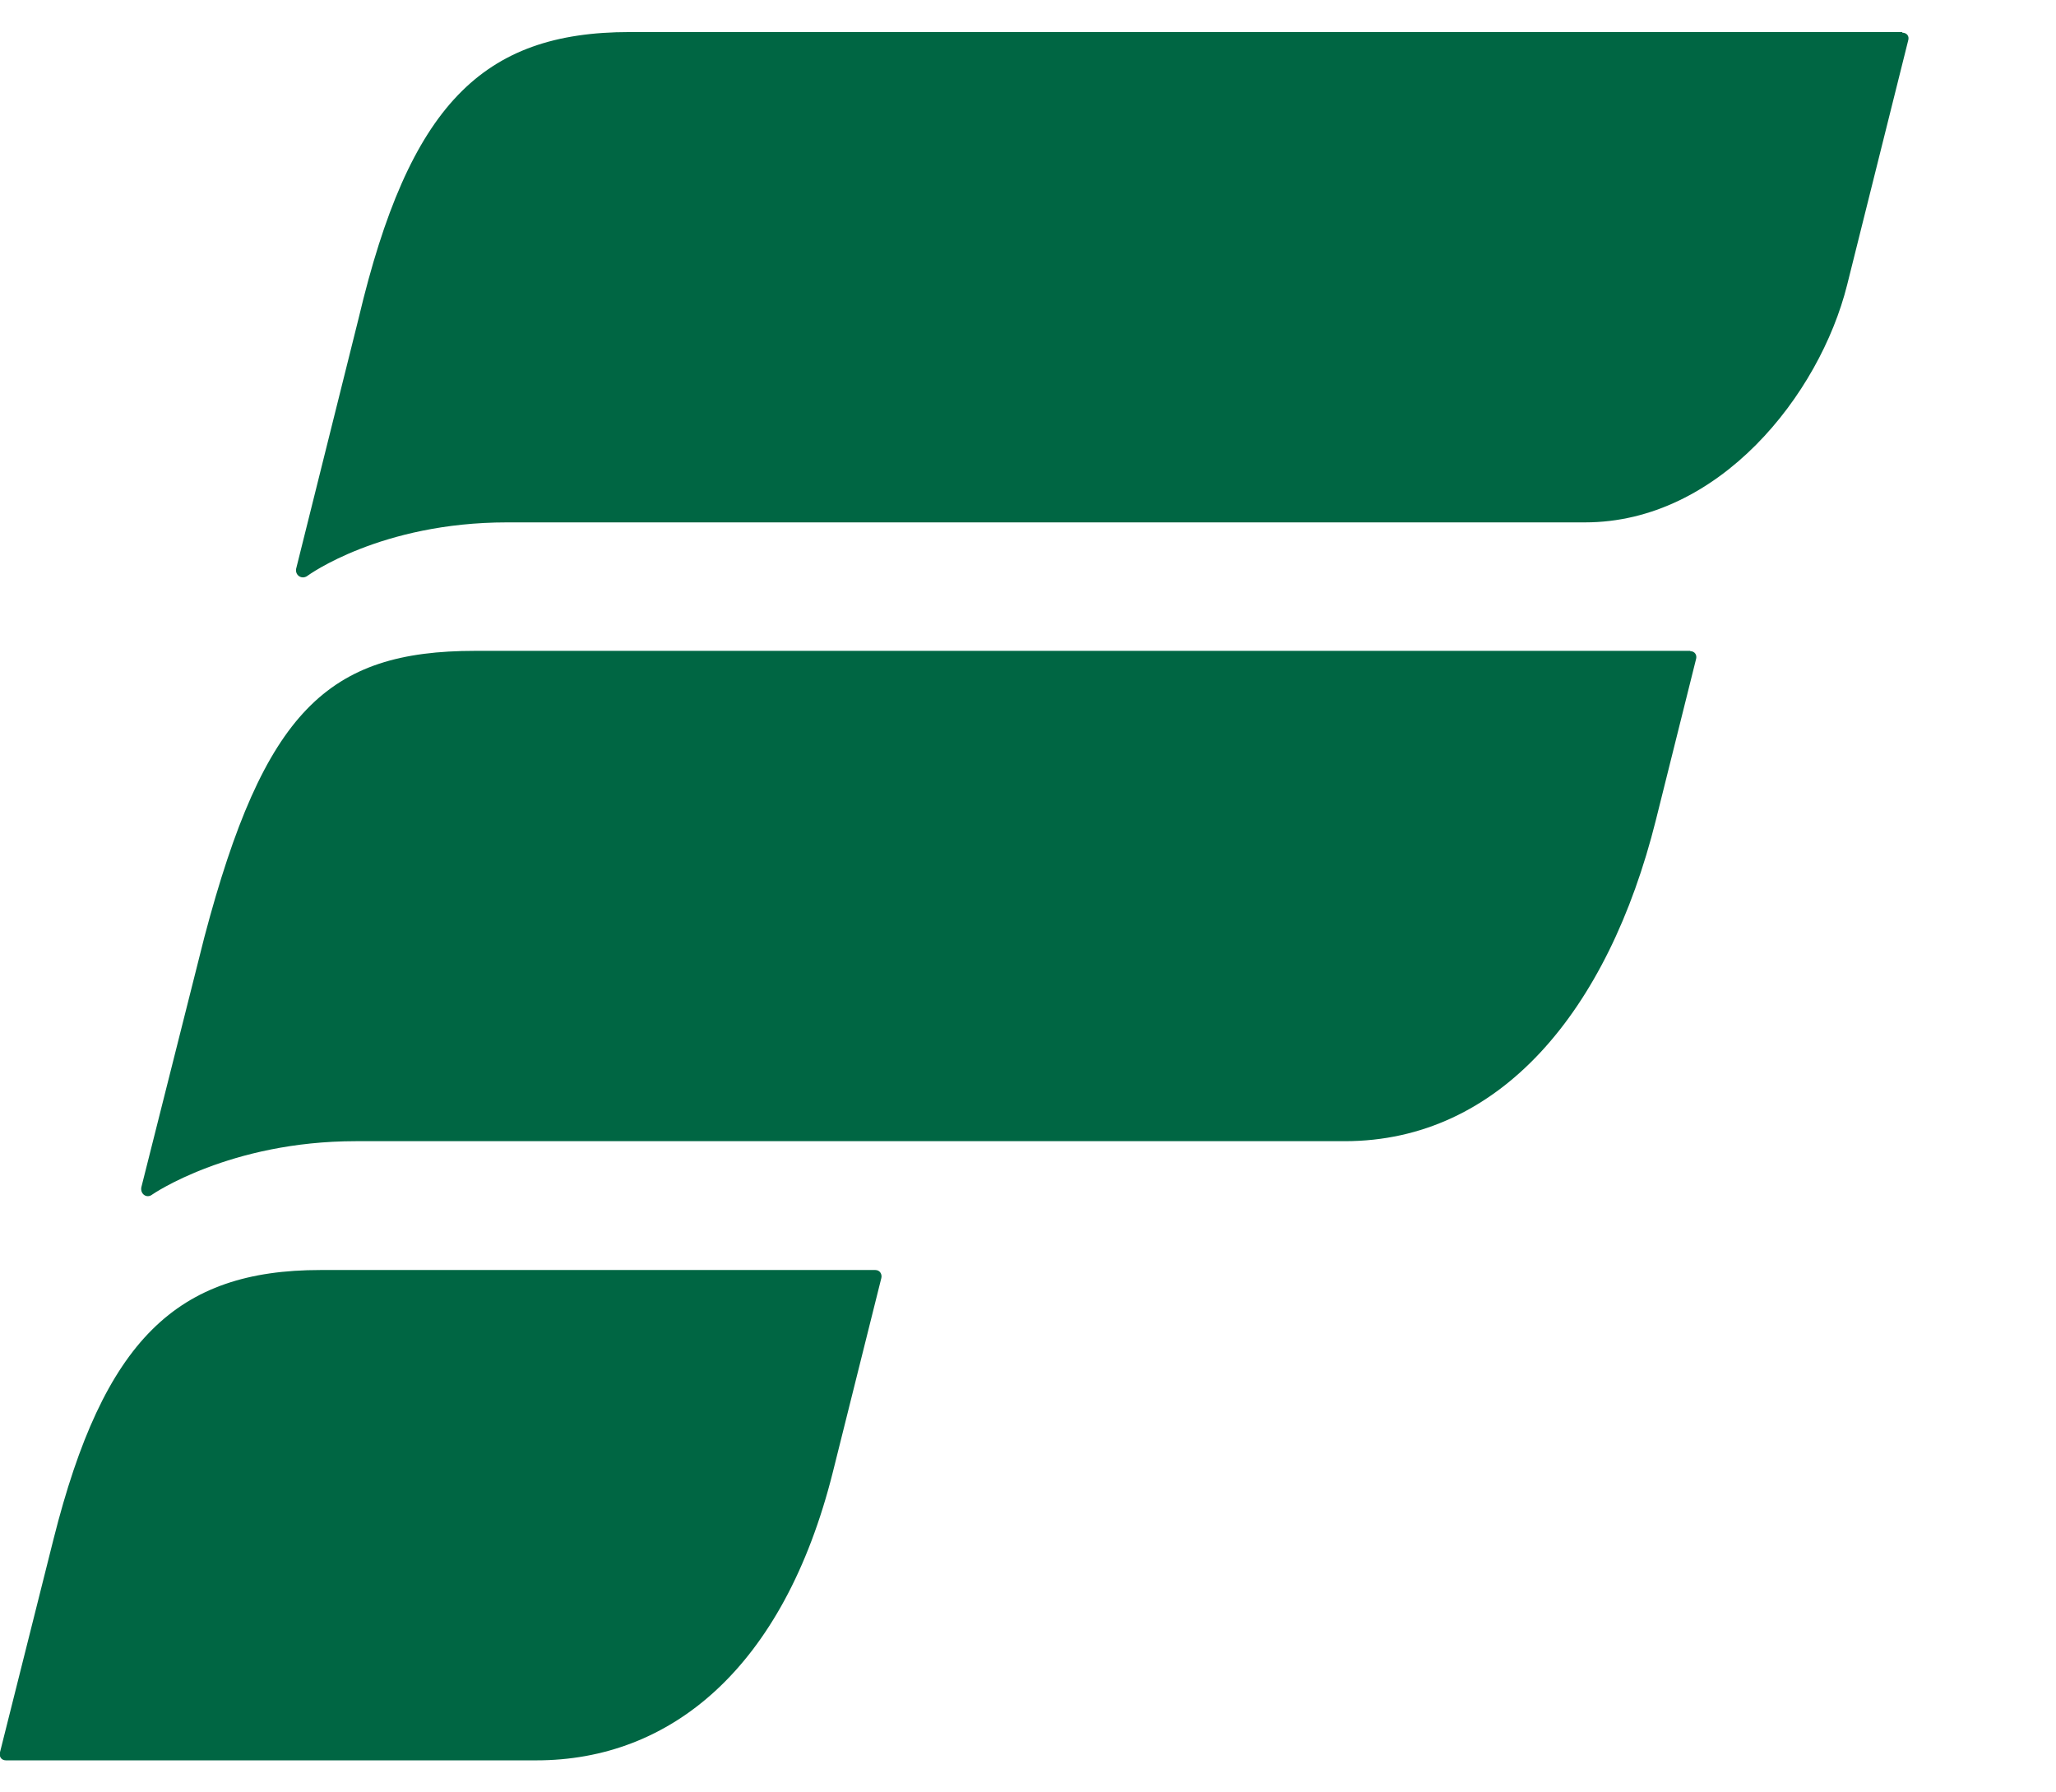 <svg width="39" height="34" viewBox="0 0 39 34" fill="none" xmlns="http://www.w3.org/2000/svg">
<g id="Frame" clip-path="url(#clip0_6897_3943)">
<path id="Vector" d="M36.087 0.608H11.944C9.149 0.608 7.761 1.994 6.803 6.036L5.623 10.766C5.578 10.906 5.725 11.009 5.839 10.918C5.839 10.918 7.216 9.909 9.62 9.909H30.067C32.607 9.909 34.517 7.489 35.038 5.404L36.195 0.772C36.223 0.687 36.172 0.62 36.082 0.62L36.087 0.608Z" fill="#006643"/>
<path id="Vector_2" d="M32.062 12.346H9.013C6.219 12.346 5.011 13.483 3.877 17.775L2.687 22.498C2.642 22.638 2.778 22.748 2.891 22.657C2.891 22.657 4.354 21.647 6.751 21.647H25.509C28.446 21.647 30.503 19.185 31.41 15.556L32.17 12.511C32.198 12.425 32.147 12.352 32.062 12.352V12.346Z" fill="#006643"/>
<path id="Vector_3" d="M16.604 24.091H6.078C3.357 24.091 1.968 25.41 1.015 29.197L0.001 33.234C-0.022 33.319 0.023 33.392 0.114 33.392H10.176C12.716 33.392 14.864 31.653 15.799 27.921L16.718 24.243C16.735 24.176 16.695 24.091 16.604 24.091Z" fill="#006643"/>
</g>
<defs>
<clipPath id="clip0_6897_3943">
<rect width="39" height="34" fill="white"/>
</clipPath>
</defs>
</svg>
